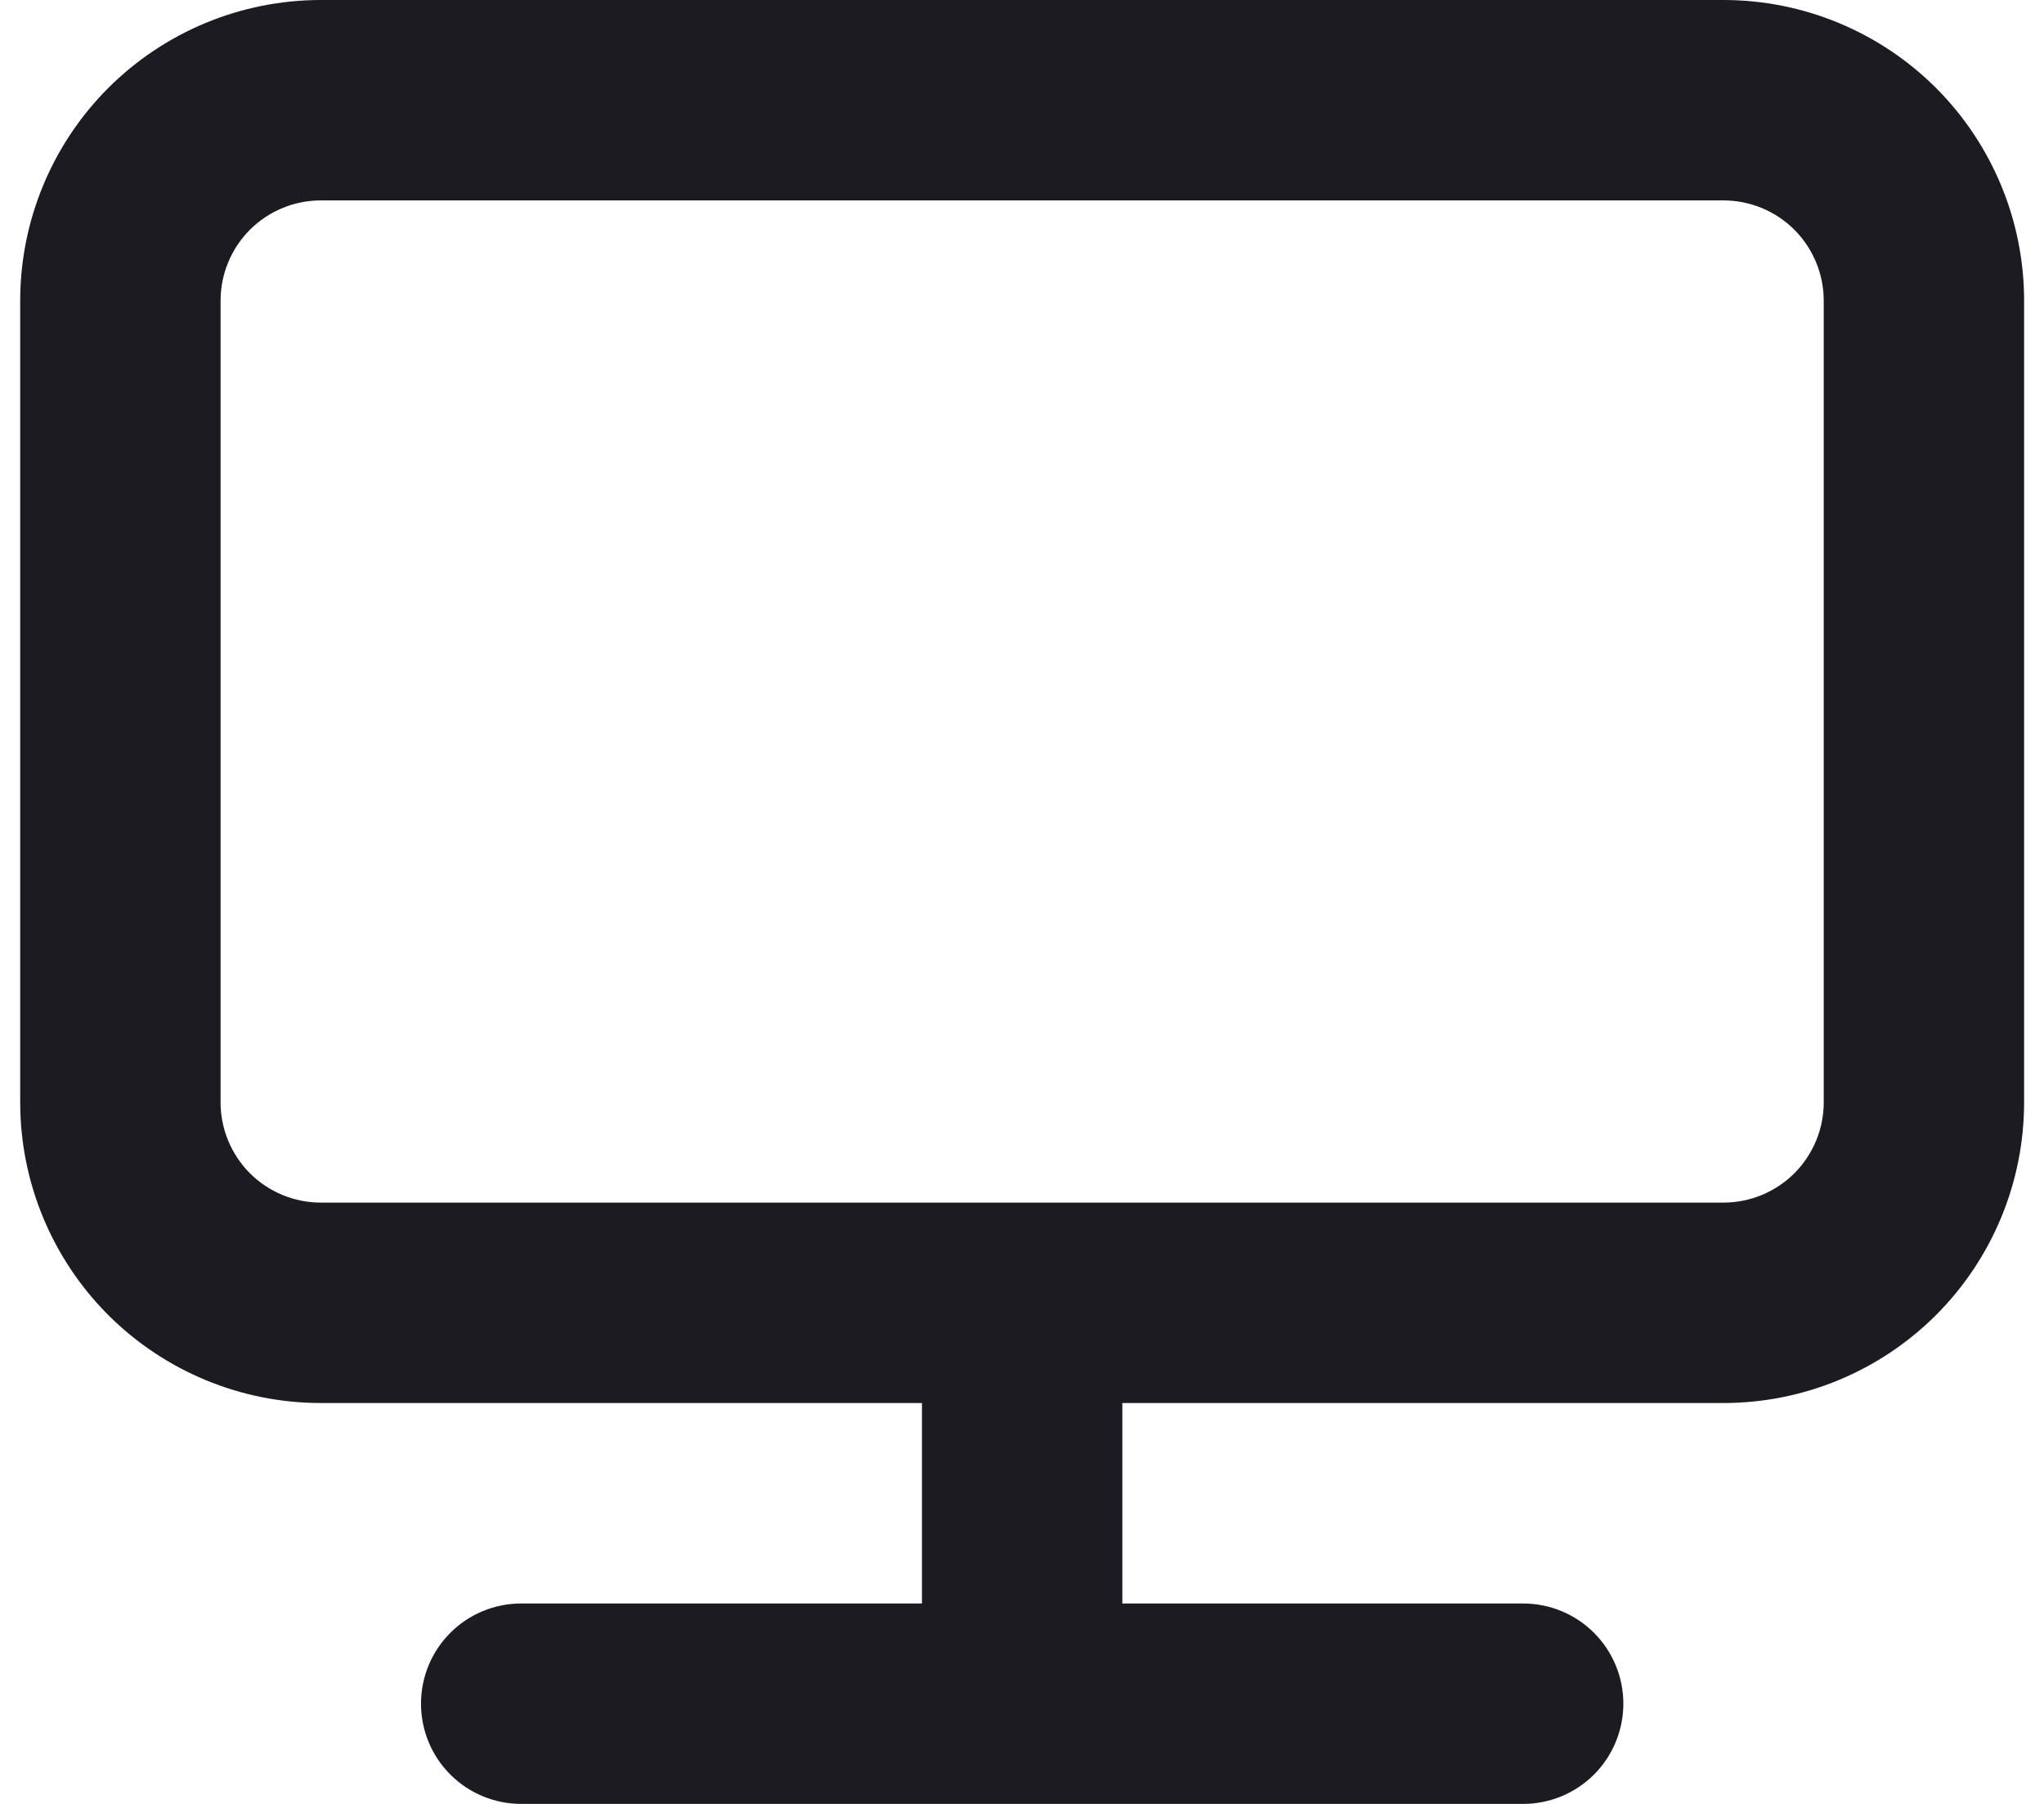 <svg width="34" height="30" viewBox="0 0 34 30" fill="none" xmlns="http://www.w3.org/2000/svg">
<path d="M28.669 0H5.336C4.01 0 2.738 0.527 1.8 1.464C0.863 2.402 0.336 3.674 0.336 5V18.333C0.336 19.659 0.863 20.931 1.8 21.869C2.738 22.806 4.01 23.333 5.336 23.333H15.336V26.667H8.669C8.227 26.667 7.803 26.842 7.491 27.155C7.178 27.467 7.003 27.891 7.003 28.333C7.003 28.775 7.178 29.199 7.491 29.512C7.803 29.824 8.227 30 8.669 30H25.336C25.778 30 26.202 29.824 26.515 29.512C26.827 29.199 27.003 28.775 27.003 28.333C27.003 27.891 26.827 27.467 26.515 27.155C26.202 26.842 25.778 26.667 25.336 26.667H18.669V23.333H28.669C29.995 23.333 31.267 22.806 32.205 21.869C33.142 20.931 33.669 19.659 33.669 18.333V5C33.669 3.674 33.142 2.402 32.205 1.464C31.267 0.527 29.995 0 28.669 0ZM30.336 18.333C30.336 18.775 30.16 19.199 29.848 19.512C29.535 19.824 29.111 20 28.669 20H5.336C4.894 20 4.47 19.824 4.157 19.512C3.845 19.199 3.669 18.775 3.669 18.333V5C3.669 4.558 3.845 4.134 4.157 3.821C4.47 3.509 4.894 3.333 5.336 3.333H28.669C29.111 3.333 29.535 3.509 29.848 3.821C30.16 4.134 30.336 4.558 30.336 5V18.333Z" fill="#1B1B21"/>
</svg>
